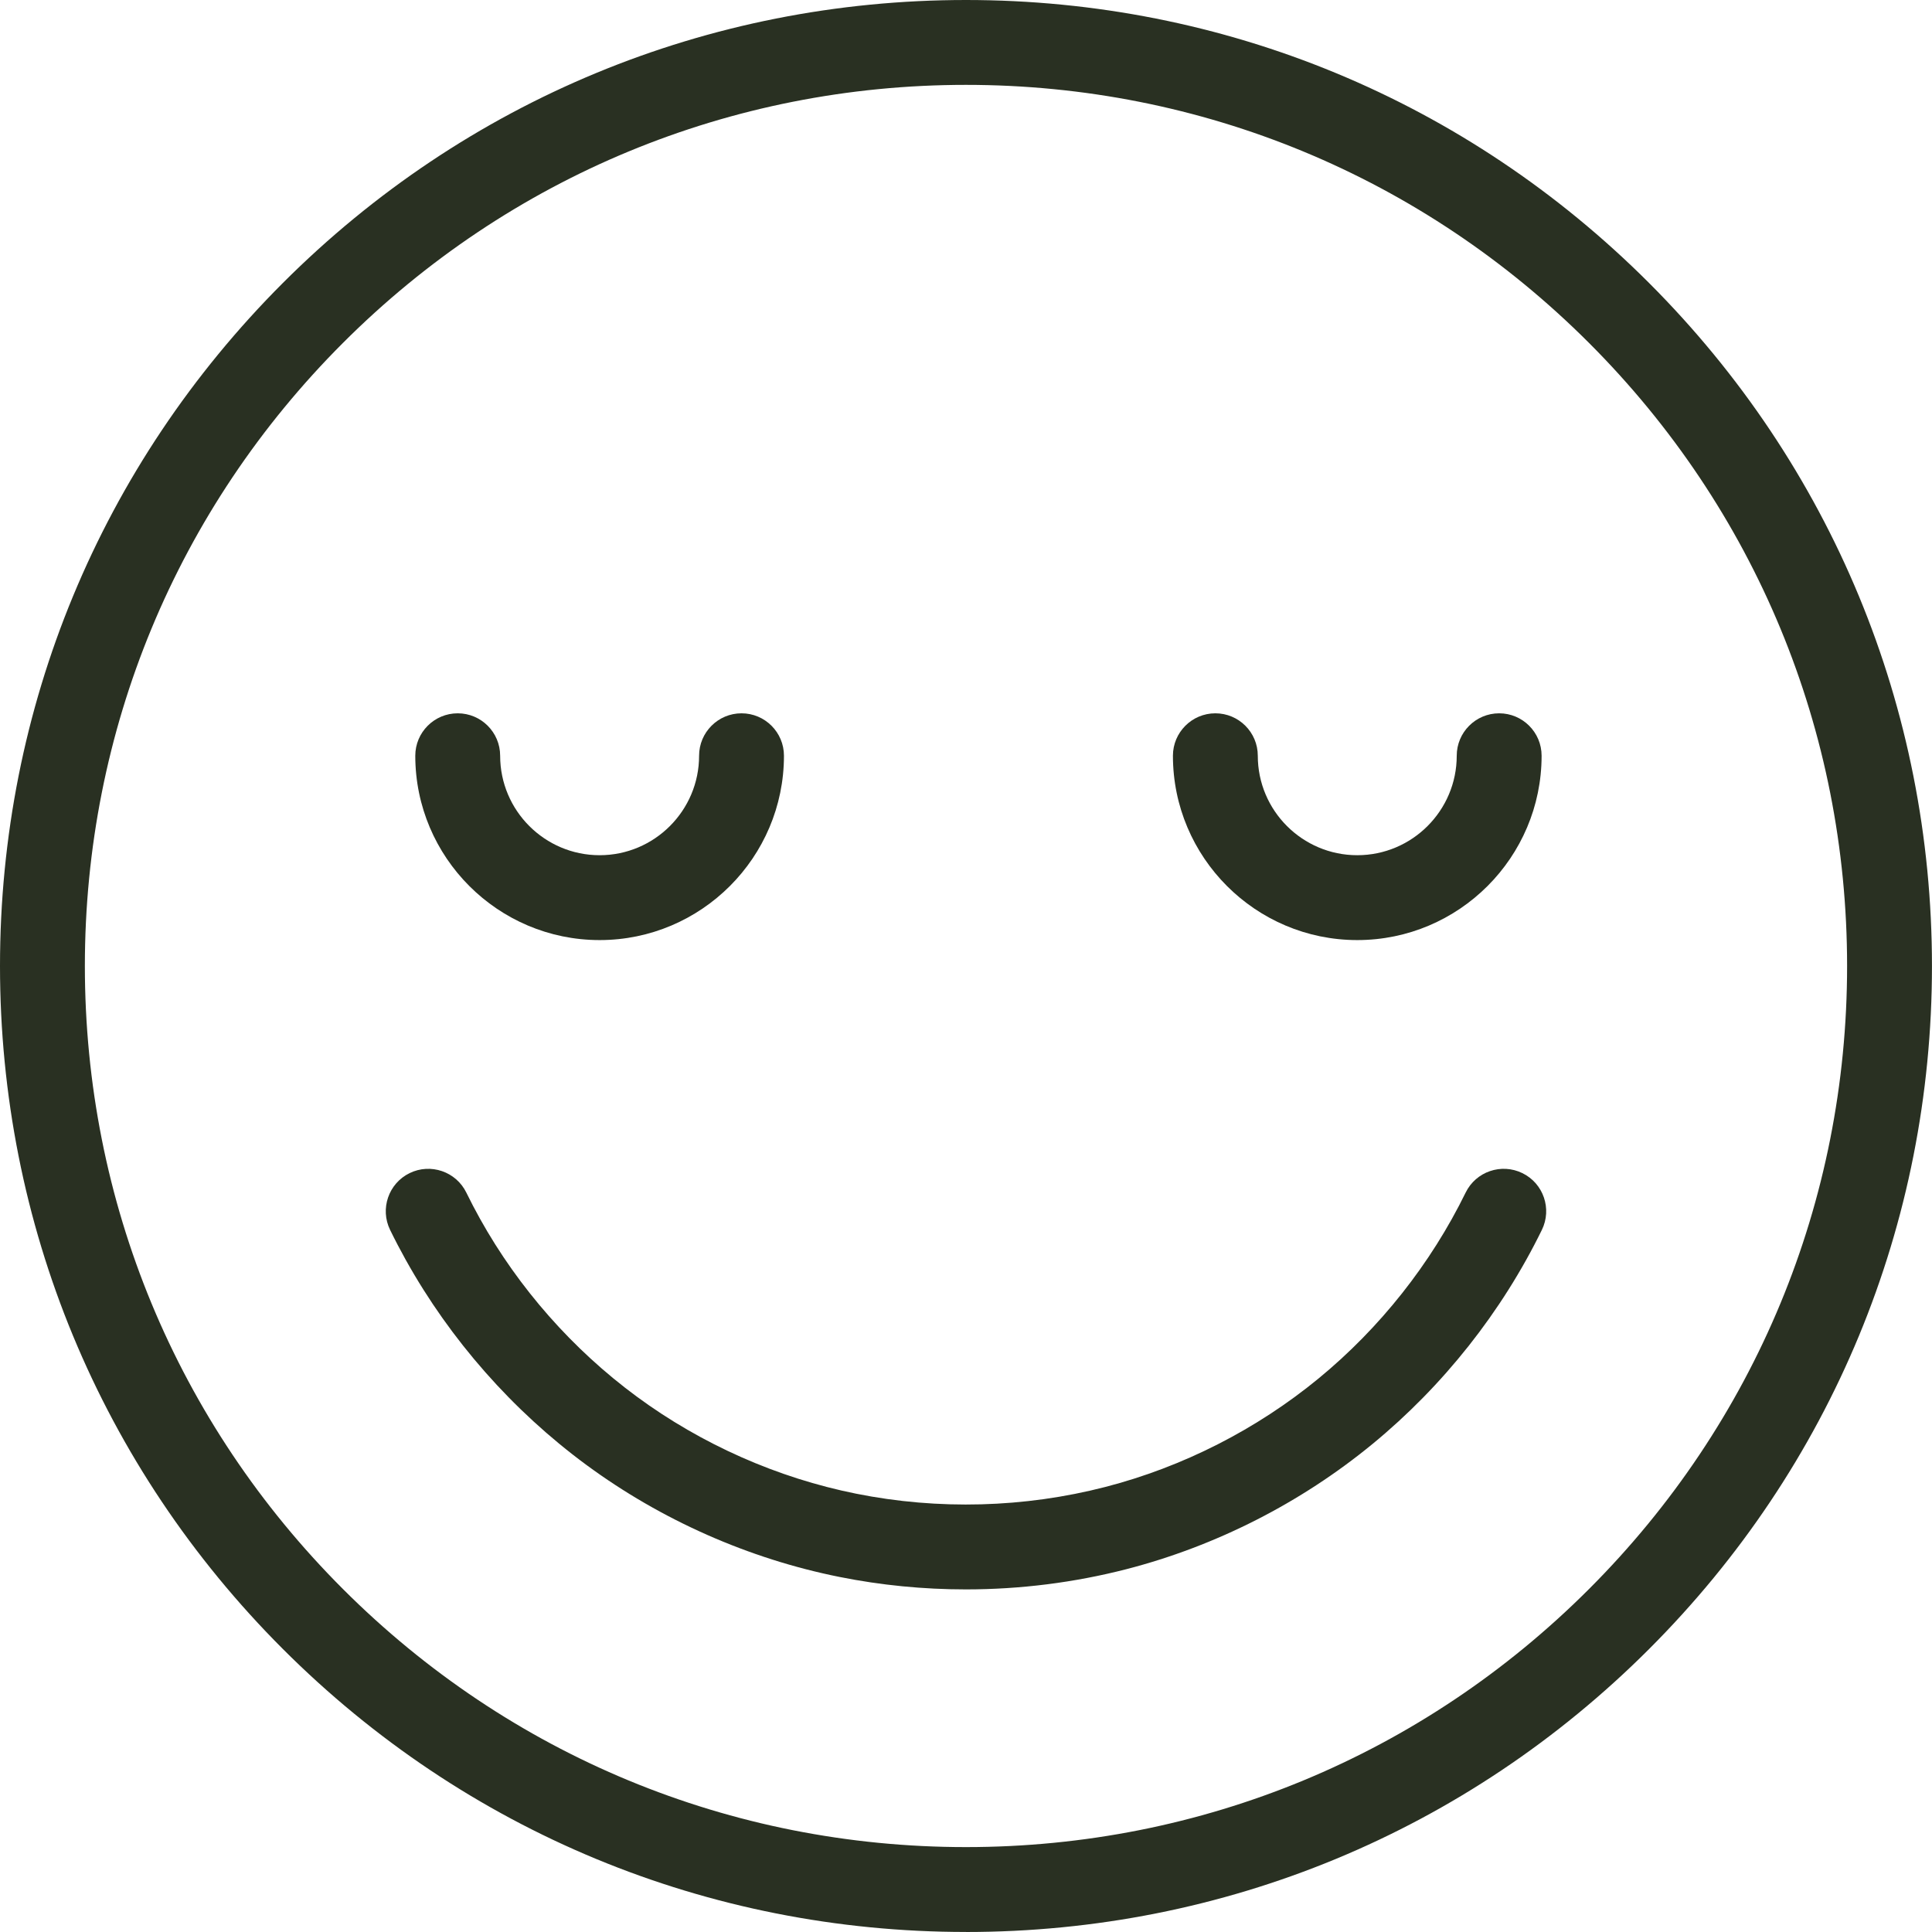 <svg viewBox="0 0 569.11 569.11" xmlns="http://www.w3.org/2000/svg" id="Layer_2">
  <defs>
    <style>
      .cls-1 {
        fill: #293022;
      }
    </style>
  </defs>
  <g data-sanitized-data-name="Layer_1" data-name="Layer_1" id="Layer_1-2">
    <path d="M284.55,569.11c76.01,0,147.46-29.6,201.21-83.34,53.75-53.74,83.34-125.2,83.34-201.21s-29.6-147.46-83.34-201.21C432.02,29.6,360.56,0,284.55,0S137.09,29.6,83.34,83.34C29.6,137.09,0,208.55,0,284.55s29.6,147.46,83.34,201.21c53.75,53.75,125.2,83.34,201.21,83.34ZM101.02,101.02c49.02-49.02,114.2-76.02,183.53-76.02s134.51,27,183.53,76.02c49.02,49.02,76.02,114.2,76.02,183.53s-27,134.51-76.02,183.53c-49.02,49.02-114.2,76.02-183.53,76.02s-134.51-27-183.53-76.02c-49.02-49.02-76.02-114.2-76.02-183.53s27-134.51,76.02-183.53Z" class="cls-1"></path>
    <path d="M119.57,371.2c13.09,23.49,31.47,44.35,53.16,60.32,22.04,16.23,47.83,27.65,74.57,33,12.23,2.45,24.72,3.67,37.22,3.67,15.97,0,31.93-2,47.33-5.97,26.28-6.78,51.32-19.51,72.39-36.82,20.86-17.12,38.13-38.94,49.95-63.11,3.03-6.2.47-13.69-5.74-16.72-6.2-3.03-13.69-.47-16.72,5.74-10.26,20.97-25.25,39.9-43.35,54.77-18.28,15.01-39.99,26.05-62.78,31.93-23.82,6.15-49.2,6.84-73.39,1.99-23.18-4.64-45.54-14.54-64.66-28.62-18.83-13.87-34.79-31.97-46.15-52.36-1.41-2.52-2.76-5.12-4.03-7.71-3.03-6.2-10.52-8.77-16.72-5.74-6.2,3.03-8.77,10.52-5.74,16.72,1.46,2.99,3.03,5.99,4.65,8.9Z" class="cls-1"></path>
    <path d="M176.63,276.92c29.94,0,54.3-24.36,54.3-54.3,0-6.9-5.6-12.5-12.5-12.5s-12.5,5.6-12.5,12.5c0,16.15-13.14,29.3-29.3,29.3s-29.3-13.14-29.3-29.3c0-6.9-5.6-12.5-12.5-12.5s-12.5,5.6-12.5,12.5c0,29.94,24.36,54.3,54.3,54.3Z" class="cls-1"></path>
    <path d="M399.81,276.92c29.94,0,54.3-24.36,54.3-54.3,0-6.9-5.6-12.5-12.5-12.5s-12.5,5.6-12.5,12.5c0,16.15-13.14,29.3-29.3,29.3s-29.3-13.14-29.3-29.3c0-6.9-5.6-12.5-12.5-12.5s-12.5,5.6-12.5,12.5c0,29.94,24.36,54.3,54.3,54.3Z" class="cls-1"></path>
  </g>
</svg>